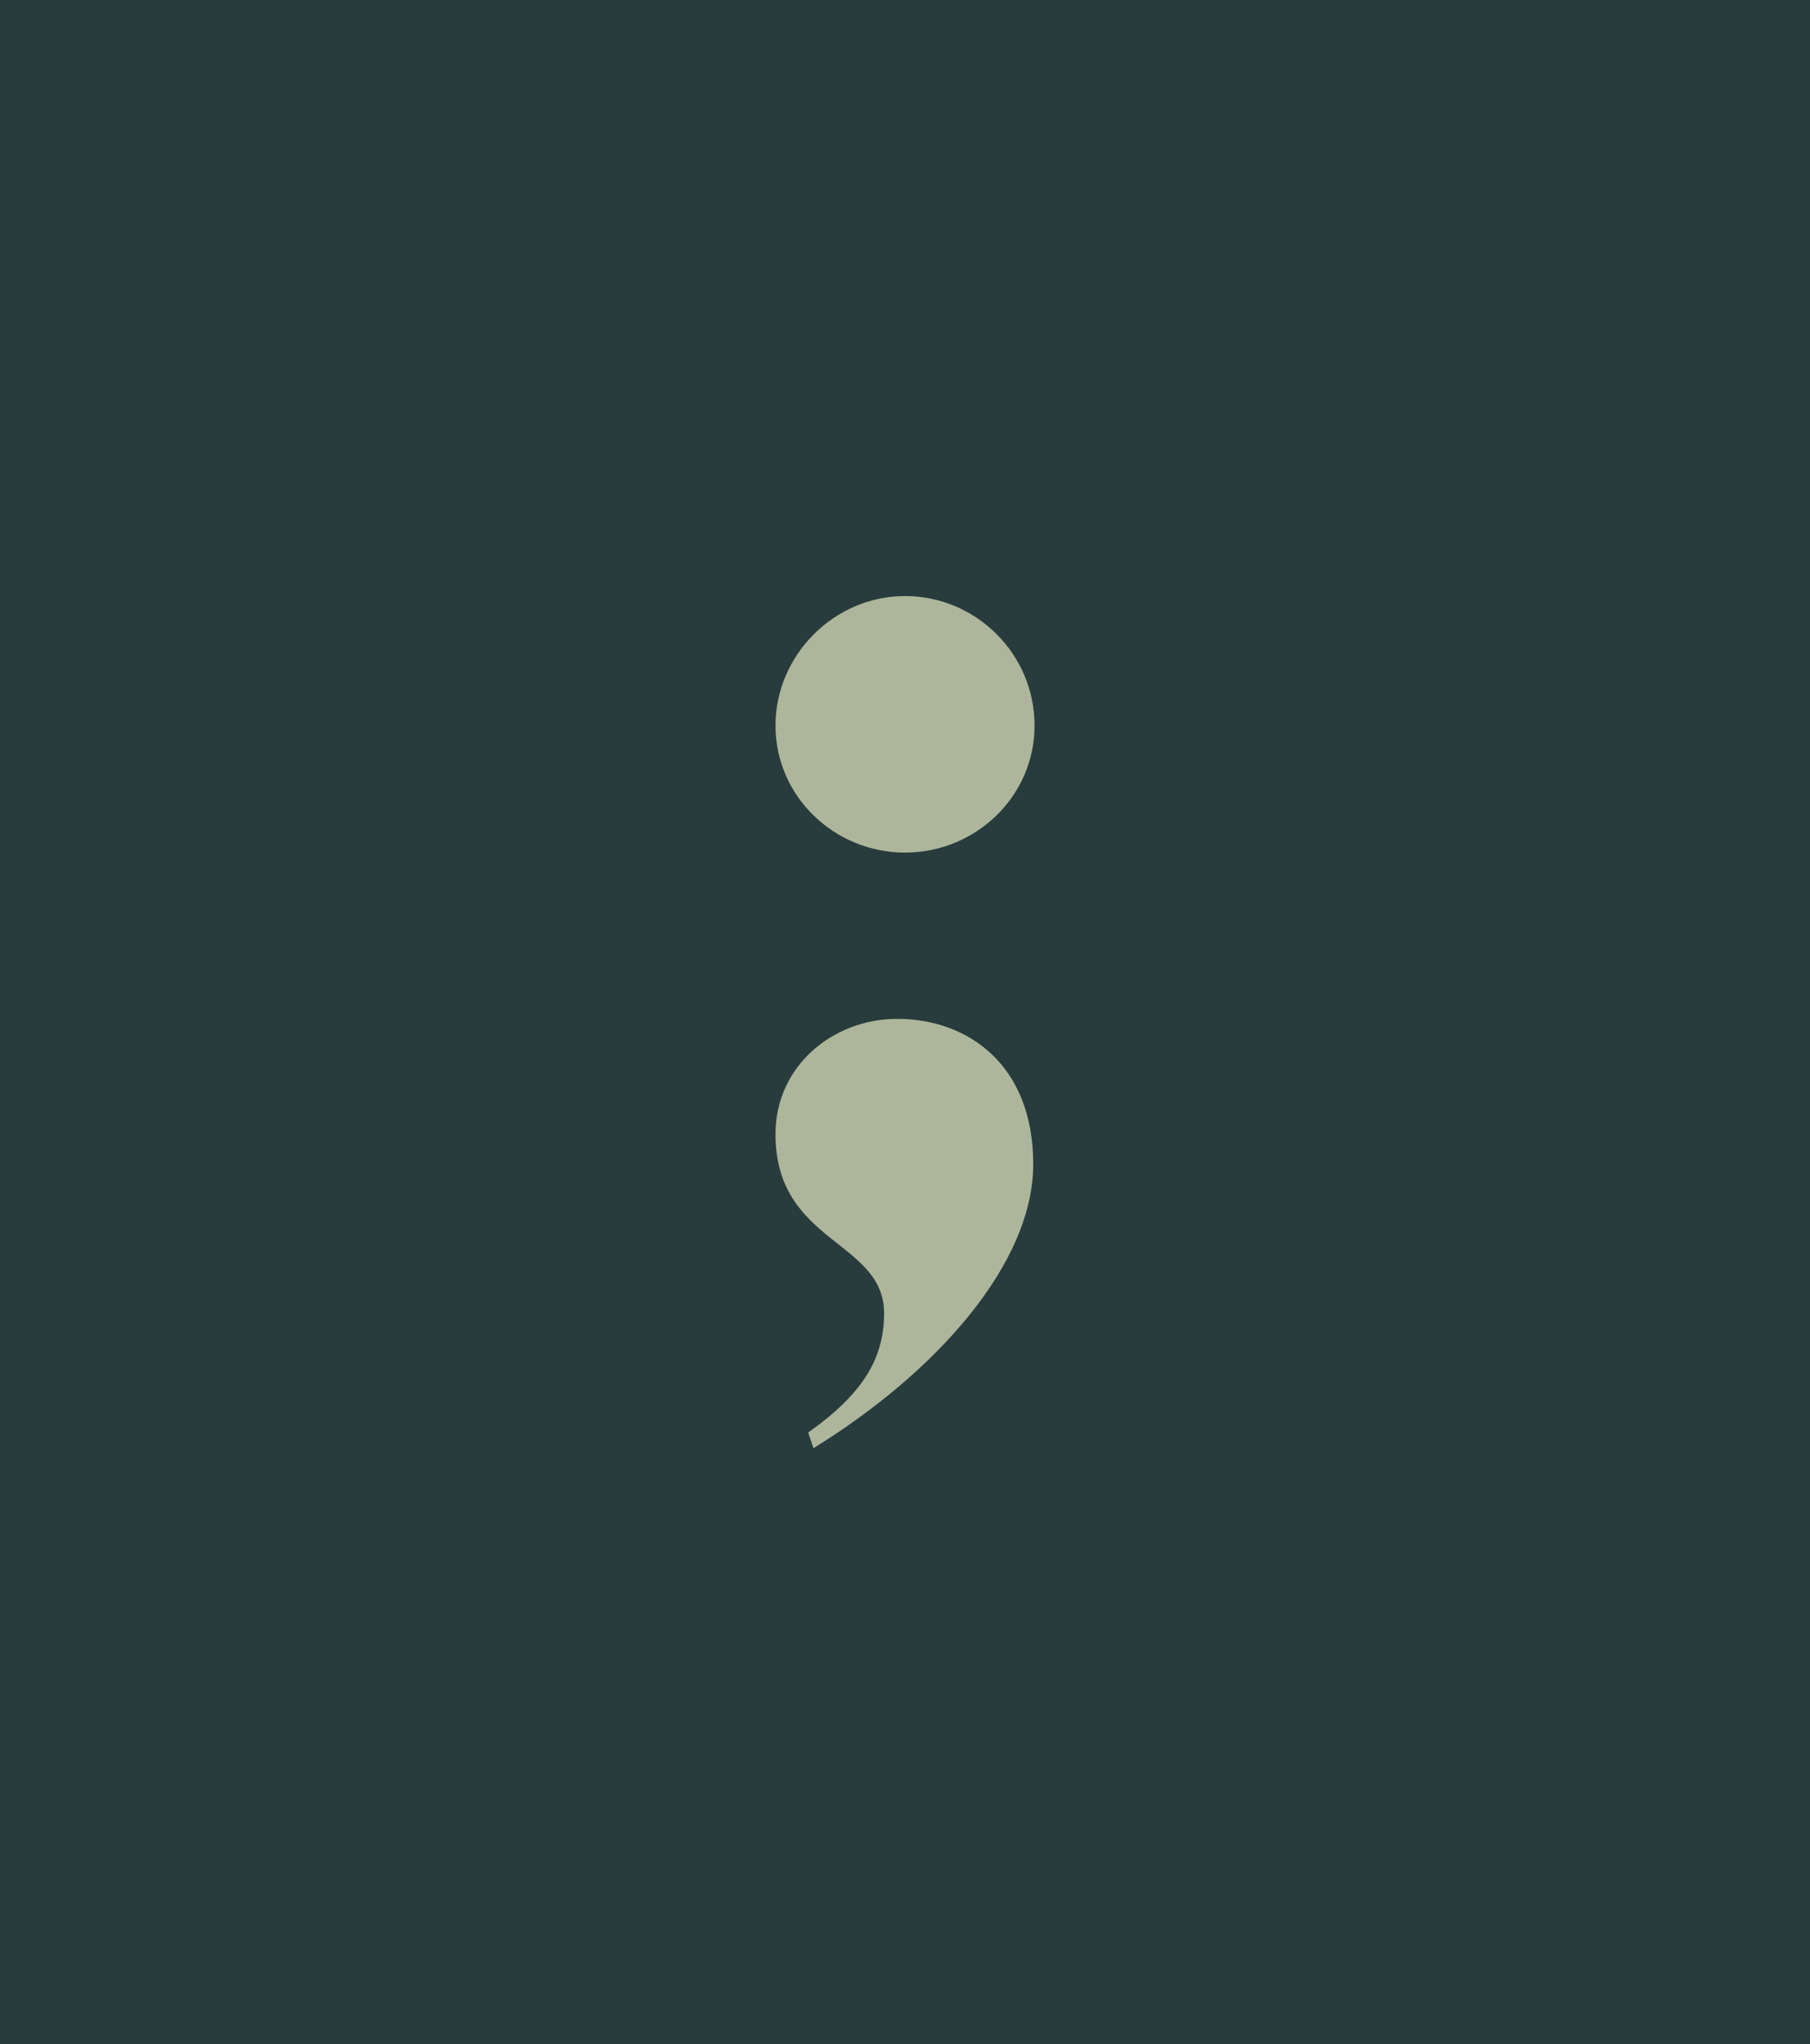 <svg viewBox="0 0 426.47 481.46" xmlns="http://www.w3.org/2000/svg" id="Layer_1">
  <defs>
    <style>
      .cls-1 {
        fill: #283c3d;
      }

      .cls-2 {
        fill: #adb69b;
      }
    </style>
  </defs>
  <rect height="481.46" width="426.47" class="cls-1"></rect>
  <path d="M243.76,170.9c0,16.65-13.87,29.9-30.52,29.9s-30.52-13.26-30.52-29.9,13.87-30.52,30.52-30.52,30.52,13.56,30.52,30.52ZM191.66,341.08l-1.23-3.7c12.64-8.94,17.88-17.26,17.88-28.05,0-17.26-25.59-16.34-25.59-42.24,0-16.03,13.56-27.13,28.67-27.13,16.65,0,32.06,10.79,32.06,34.22s-22.81,49.02-51.79,66.9Z" class="cls-2"></path>
</svg>